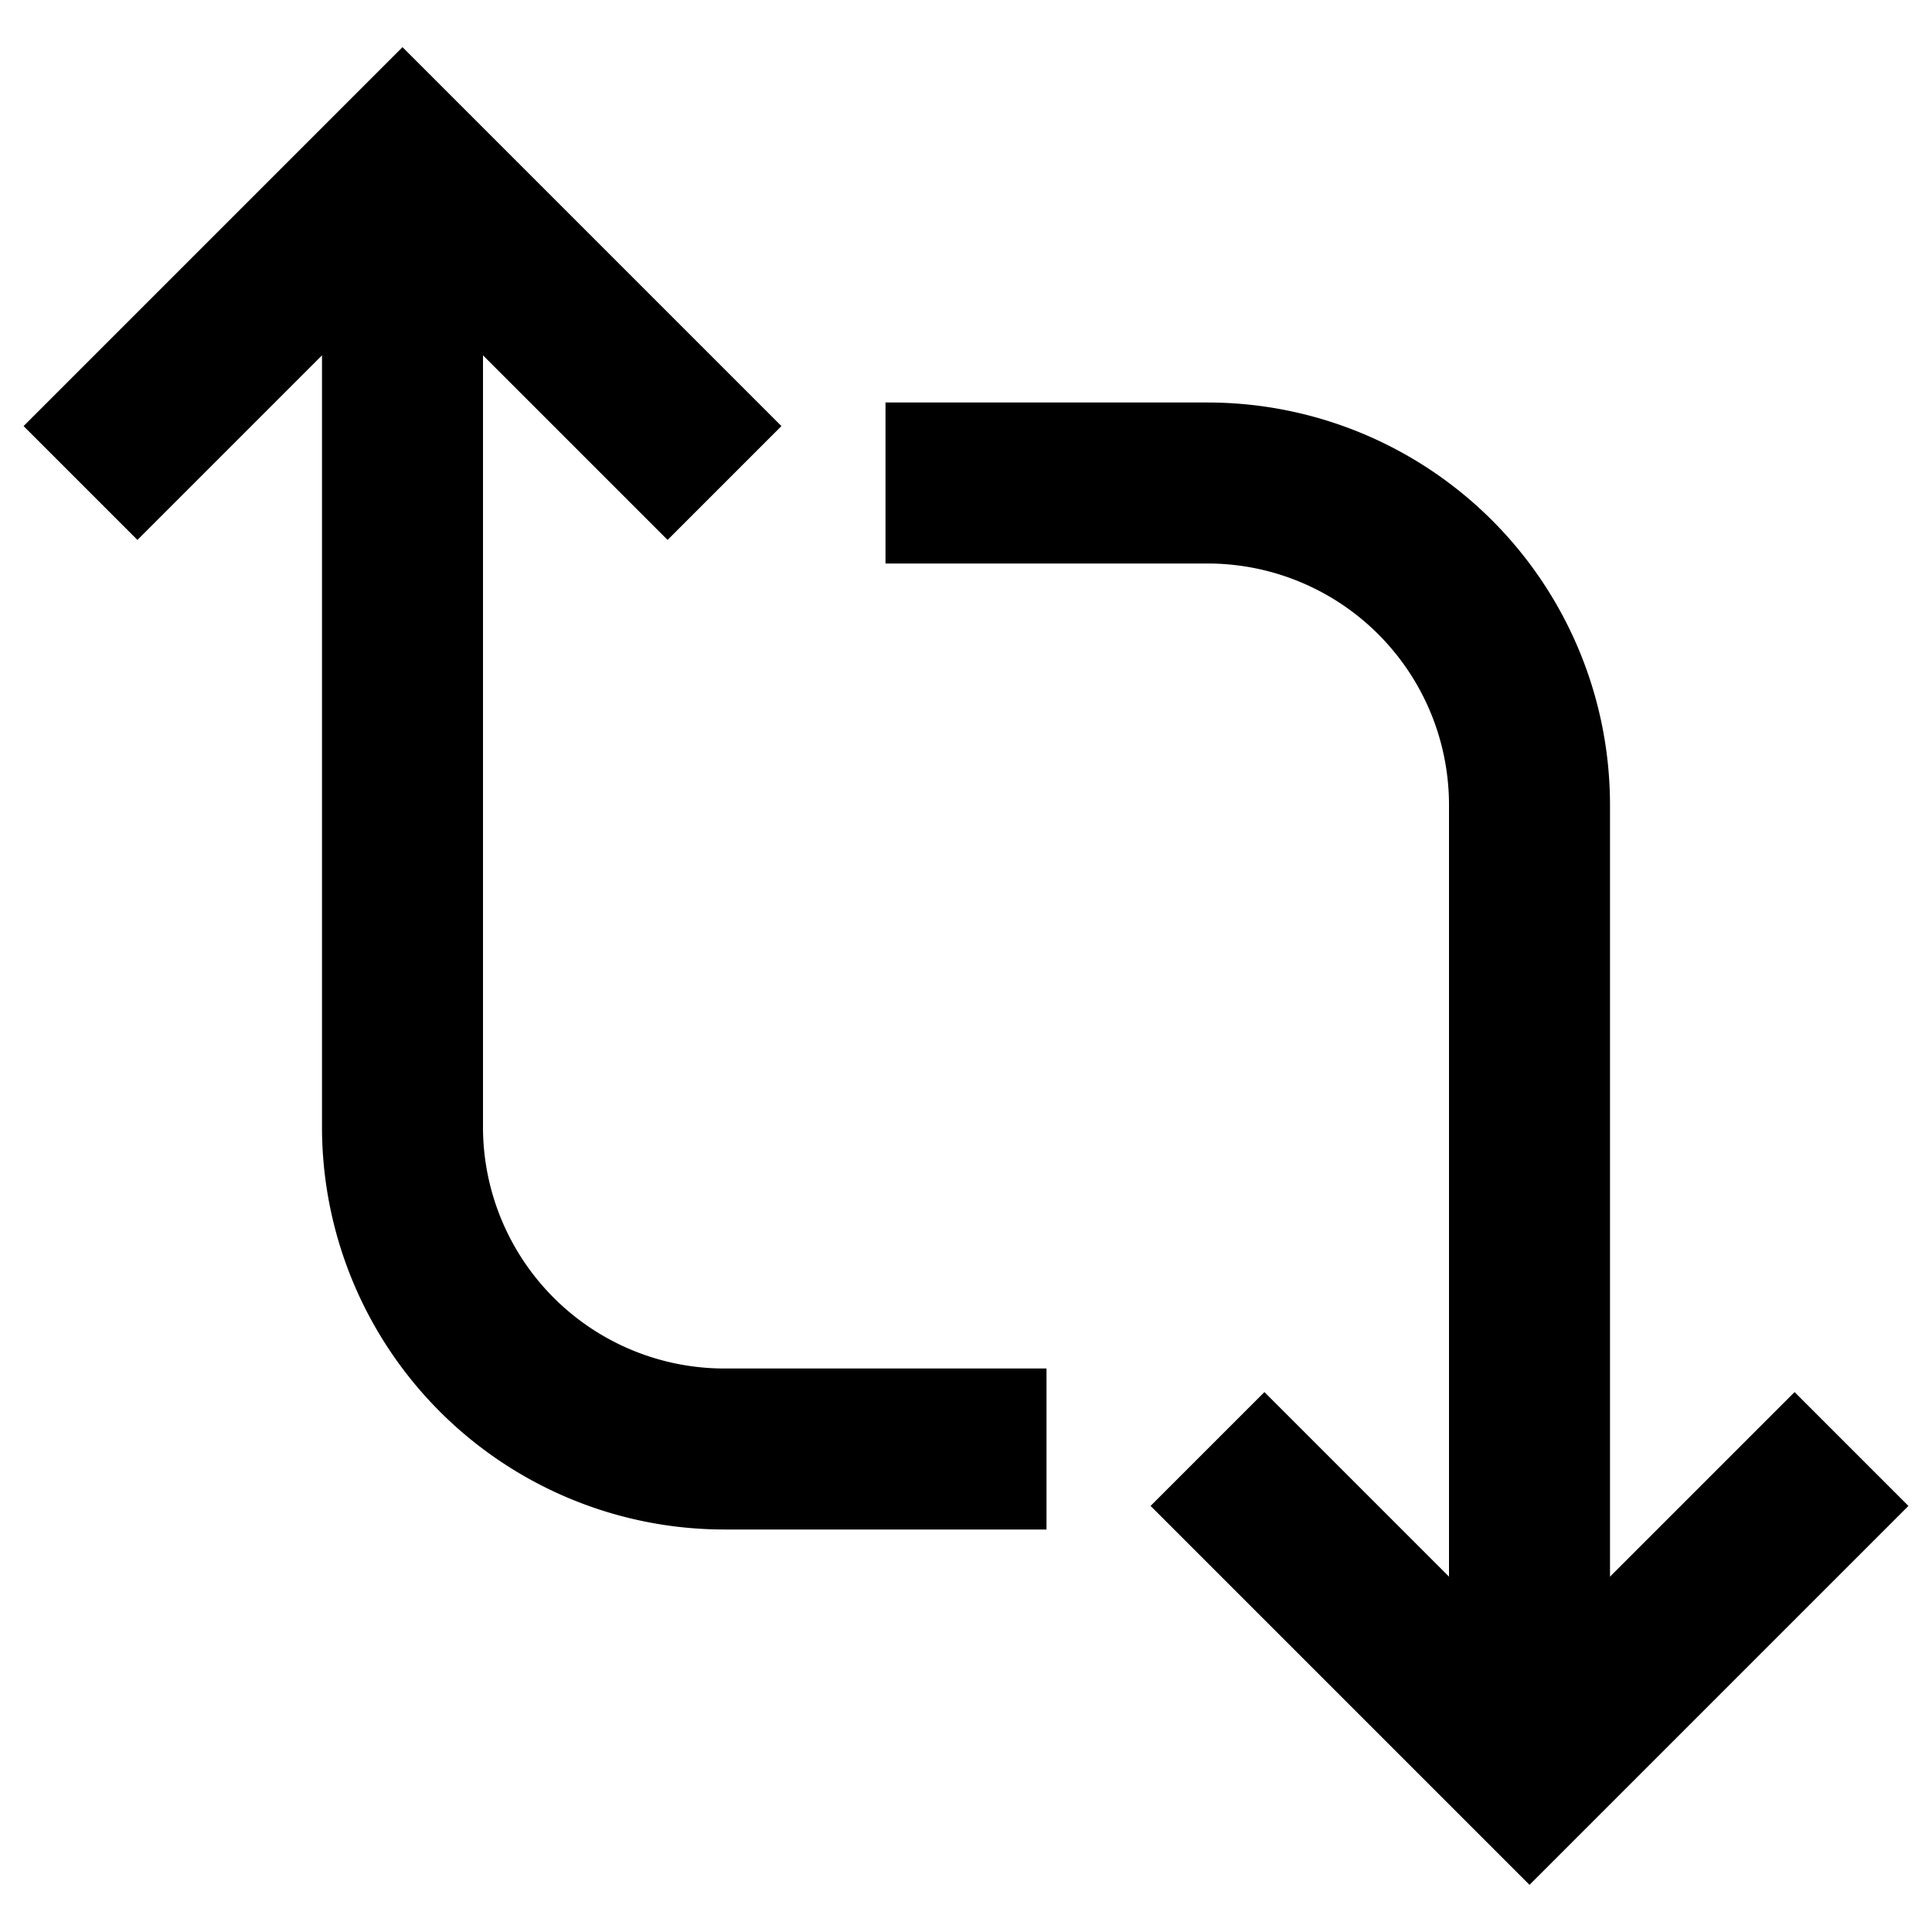 <svg id="Layer_1" data-name="Layer 1" xmlns="http://www.w3.org/2000/svg" viewBox="0 0 24 24"><defs><style>.cls-1{fill:none;stroke:#000;stroke-miterlimit:10;stroke-width:2px;}</style></defs><polyline class="cls-1" points="9 6 5 2 1 6"/><polyline class="cls-1" points="15 18 19 22 23 18"/><path class="cls-1" d="M11,6h4a4,4,0,0,1,4,4V22"/><path class="cls-1" d="M13,18H9a4,4,0,0,1-4-4V2"/></svg>